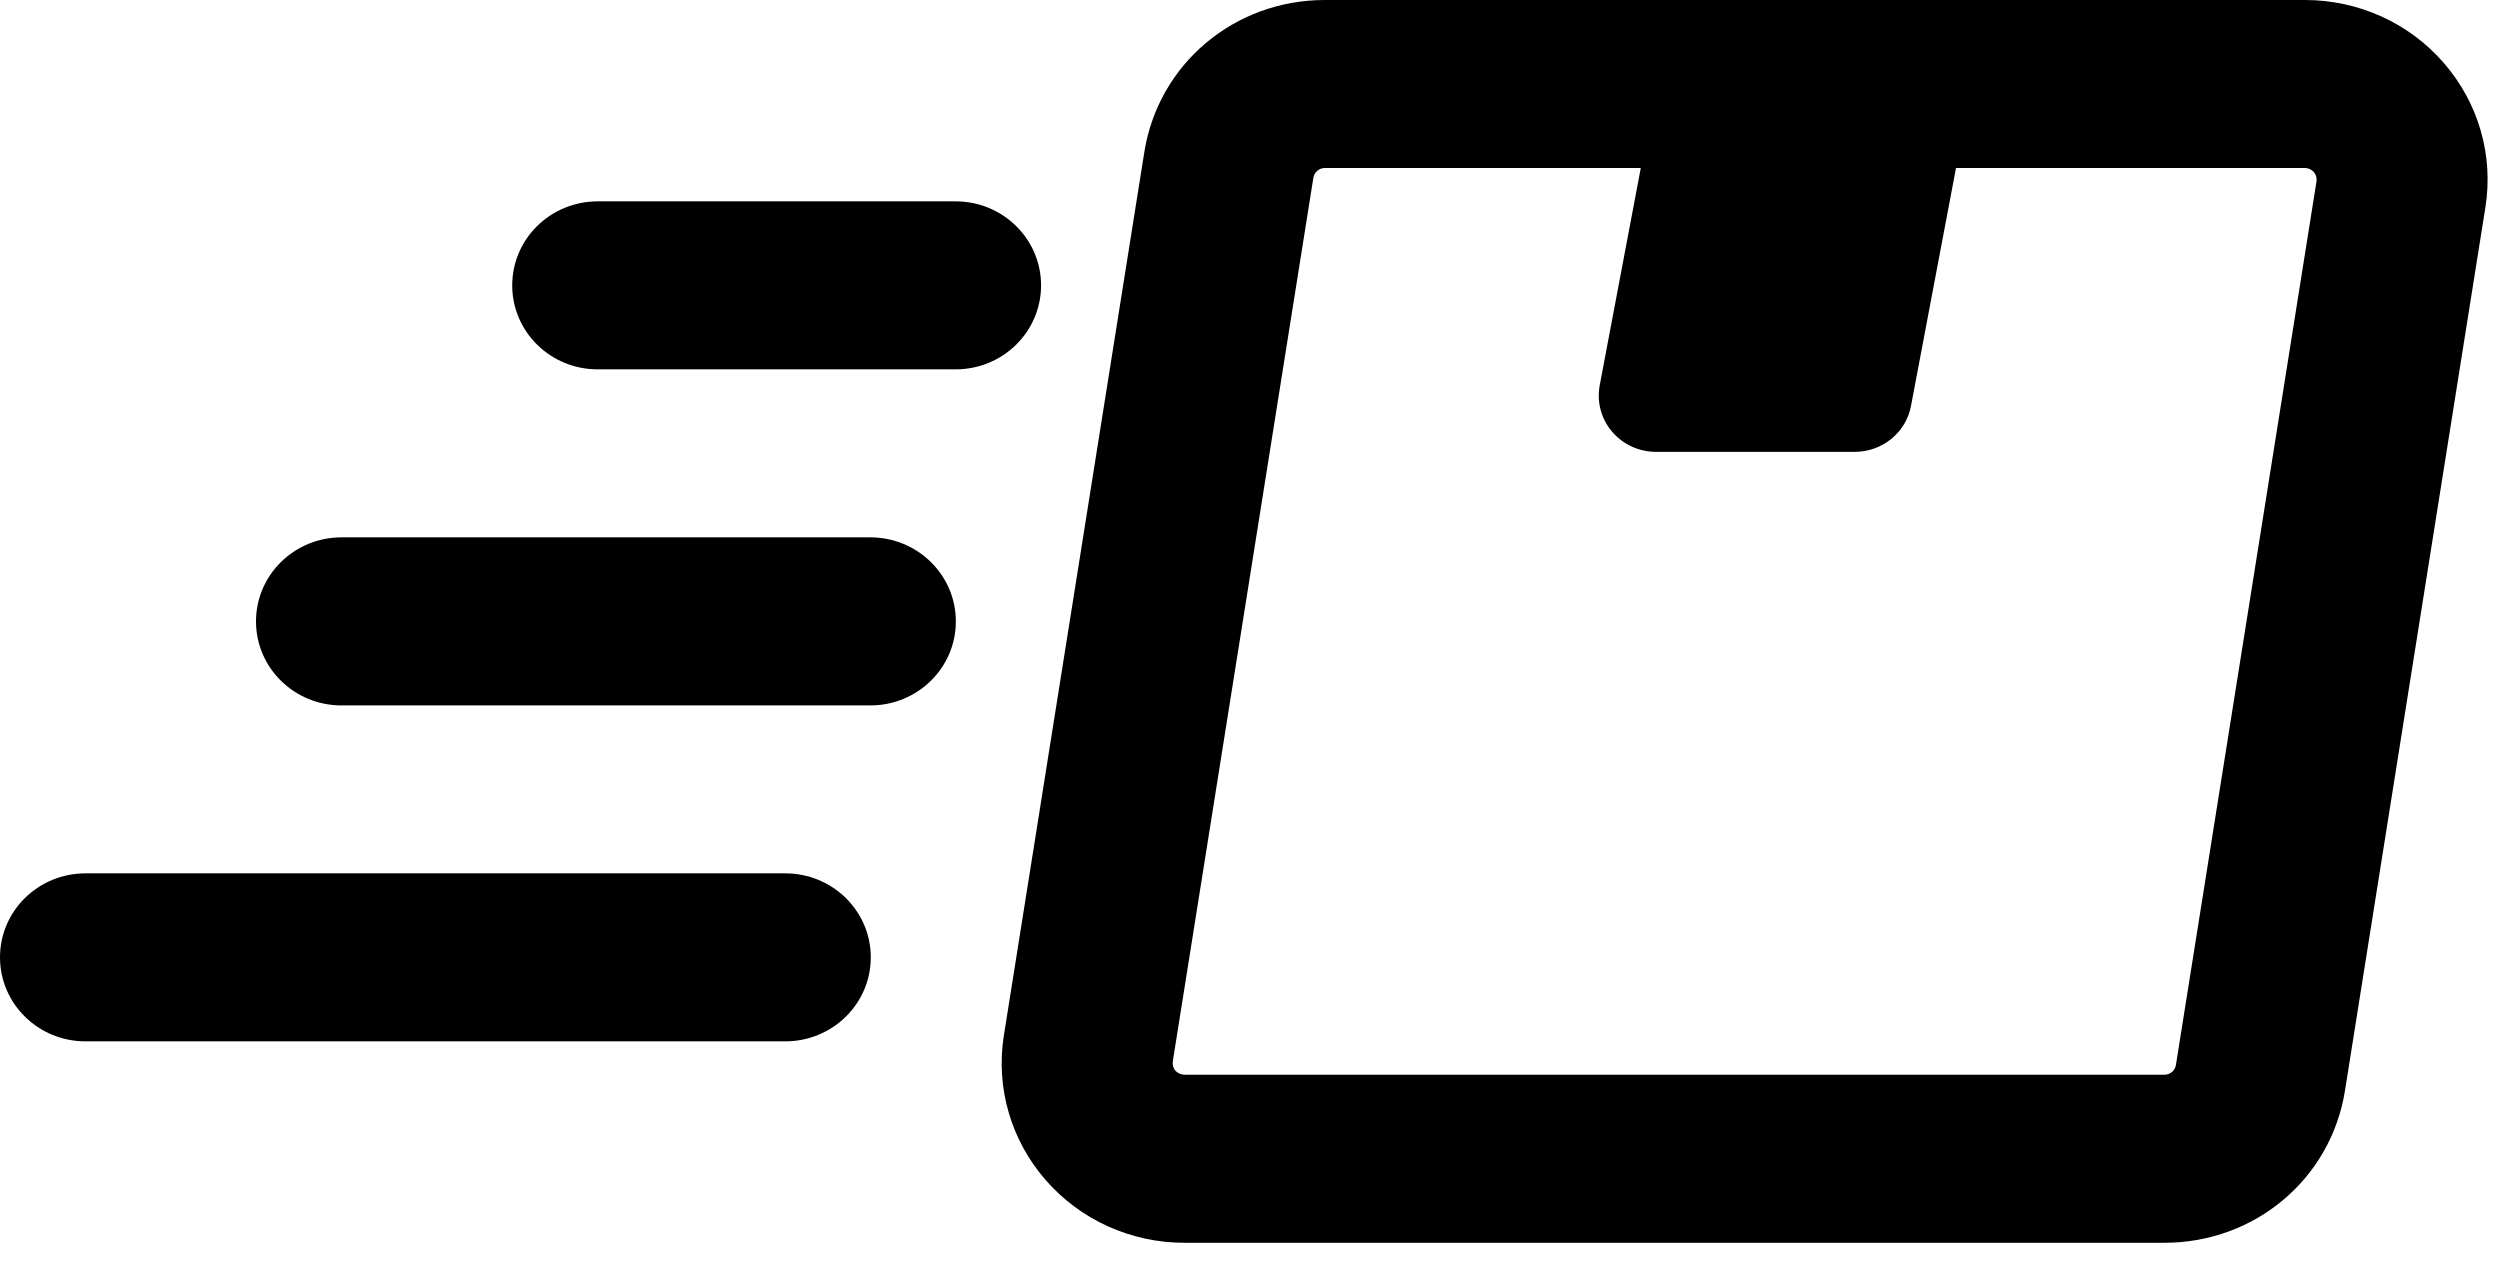 <svg width="35" height="18" viewBox="0 0 35 18" fill="none" xmlns="http://www.w3.org/2000/svg">
<path d="M10.994 12.227H1.197C0.535 12.227 0 12.753 0 13.403C0 14.052 0.535 14.579 1.197 14.579H10.994C11.655 14.579 12.191 14.052 12.191 13.403C12.191 12.753 11.655 12.227 10.994 12.227Z" fill="black"></path>
<path d="M12.185 7.523H4.781C4.119 7.523 3.584 8.05 3.584 8.7C3.584 9.349 4.119 9.876 4.781 9.876H12.185C12.846 9.876 13.382 9.349 13.382 8.7C13.382 8.05 12.846 7.523 12.185 7.523Z" fill="black"></path>
<path d="M14.575 3.995C14.575 3.346 14.04 2.819 13.379 2.819H8.368C7.706 2.819 7.171 3.346 7.171 3.995C7.171 4.645 7.706 5.171 8.368 5.171H13.379C14.04 5.171 14.575 4.645 14.575 3.995Z" fill="black"></path>
<path d="M34.212 0.88C33.726 0.32 33.018 0 32.269 0H18.549C17.281 0 16.219 0.894 16.021 2.126L14.054 14.498C13.939 15.224 14.152 15.961 14.638 16.519C15.124 17.078 15.832 17.399 16.582 17.399H30.301C31.569 17.399 32.631 16.505 32.829 15.273L34.796 2.9C34.911 2.174 34.698 1.438 34.212 0.88ZM30.463 14.909C30.451 14.988 30.383 15.046 30.301 15.046H16.582C16.534 15.046 16.488 15.025 16.456 14.99C16.425 14.954 16.412 14.906 16.419 14.86L18.387 2.49C18.4 2.41 18.468 2.352 18.549 2.352H22.971L22.396 5.395C22.353 5.625 22.415 5.862 22.568 6.042C22.72 6.222 22.946 6.326 23.184 6.326H25.967C26.352 6.326 26.684 6.056 26.754 5.683L27.384 2.352H32.269C32.317 2.352 32.362 2.374 32.394 2.409C32.425 2.445 32.438 2.493 32.431 2.539L30.463 14.909Z" fill="black"></path>
</svg>
